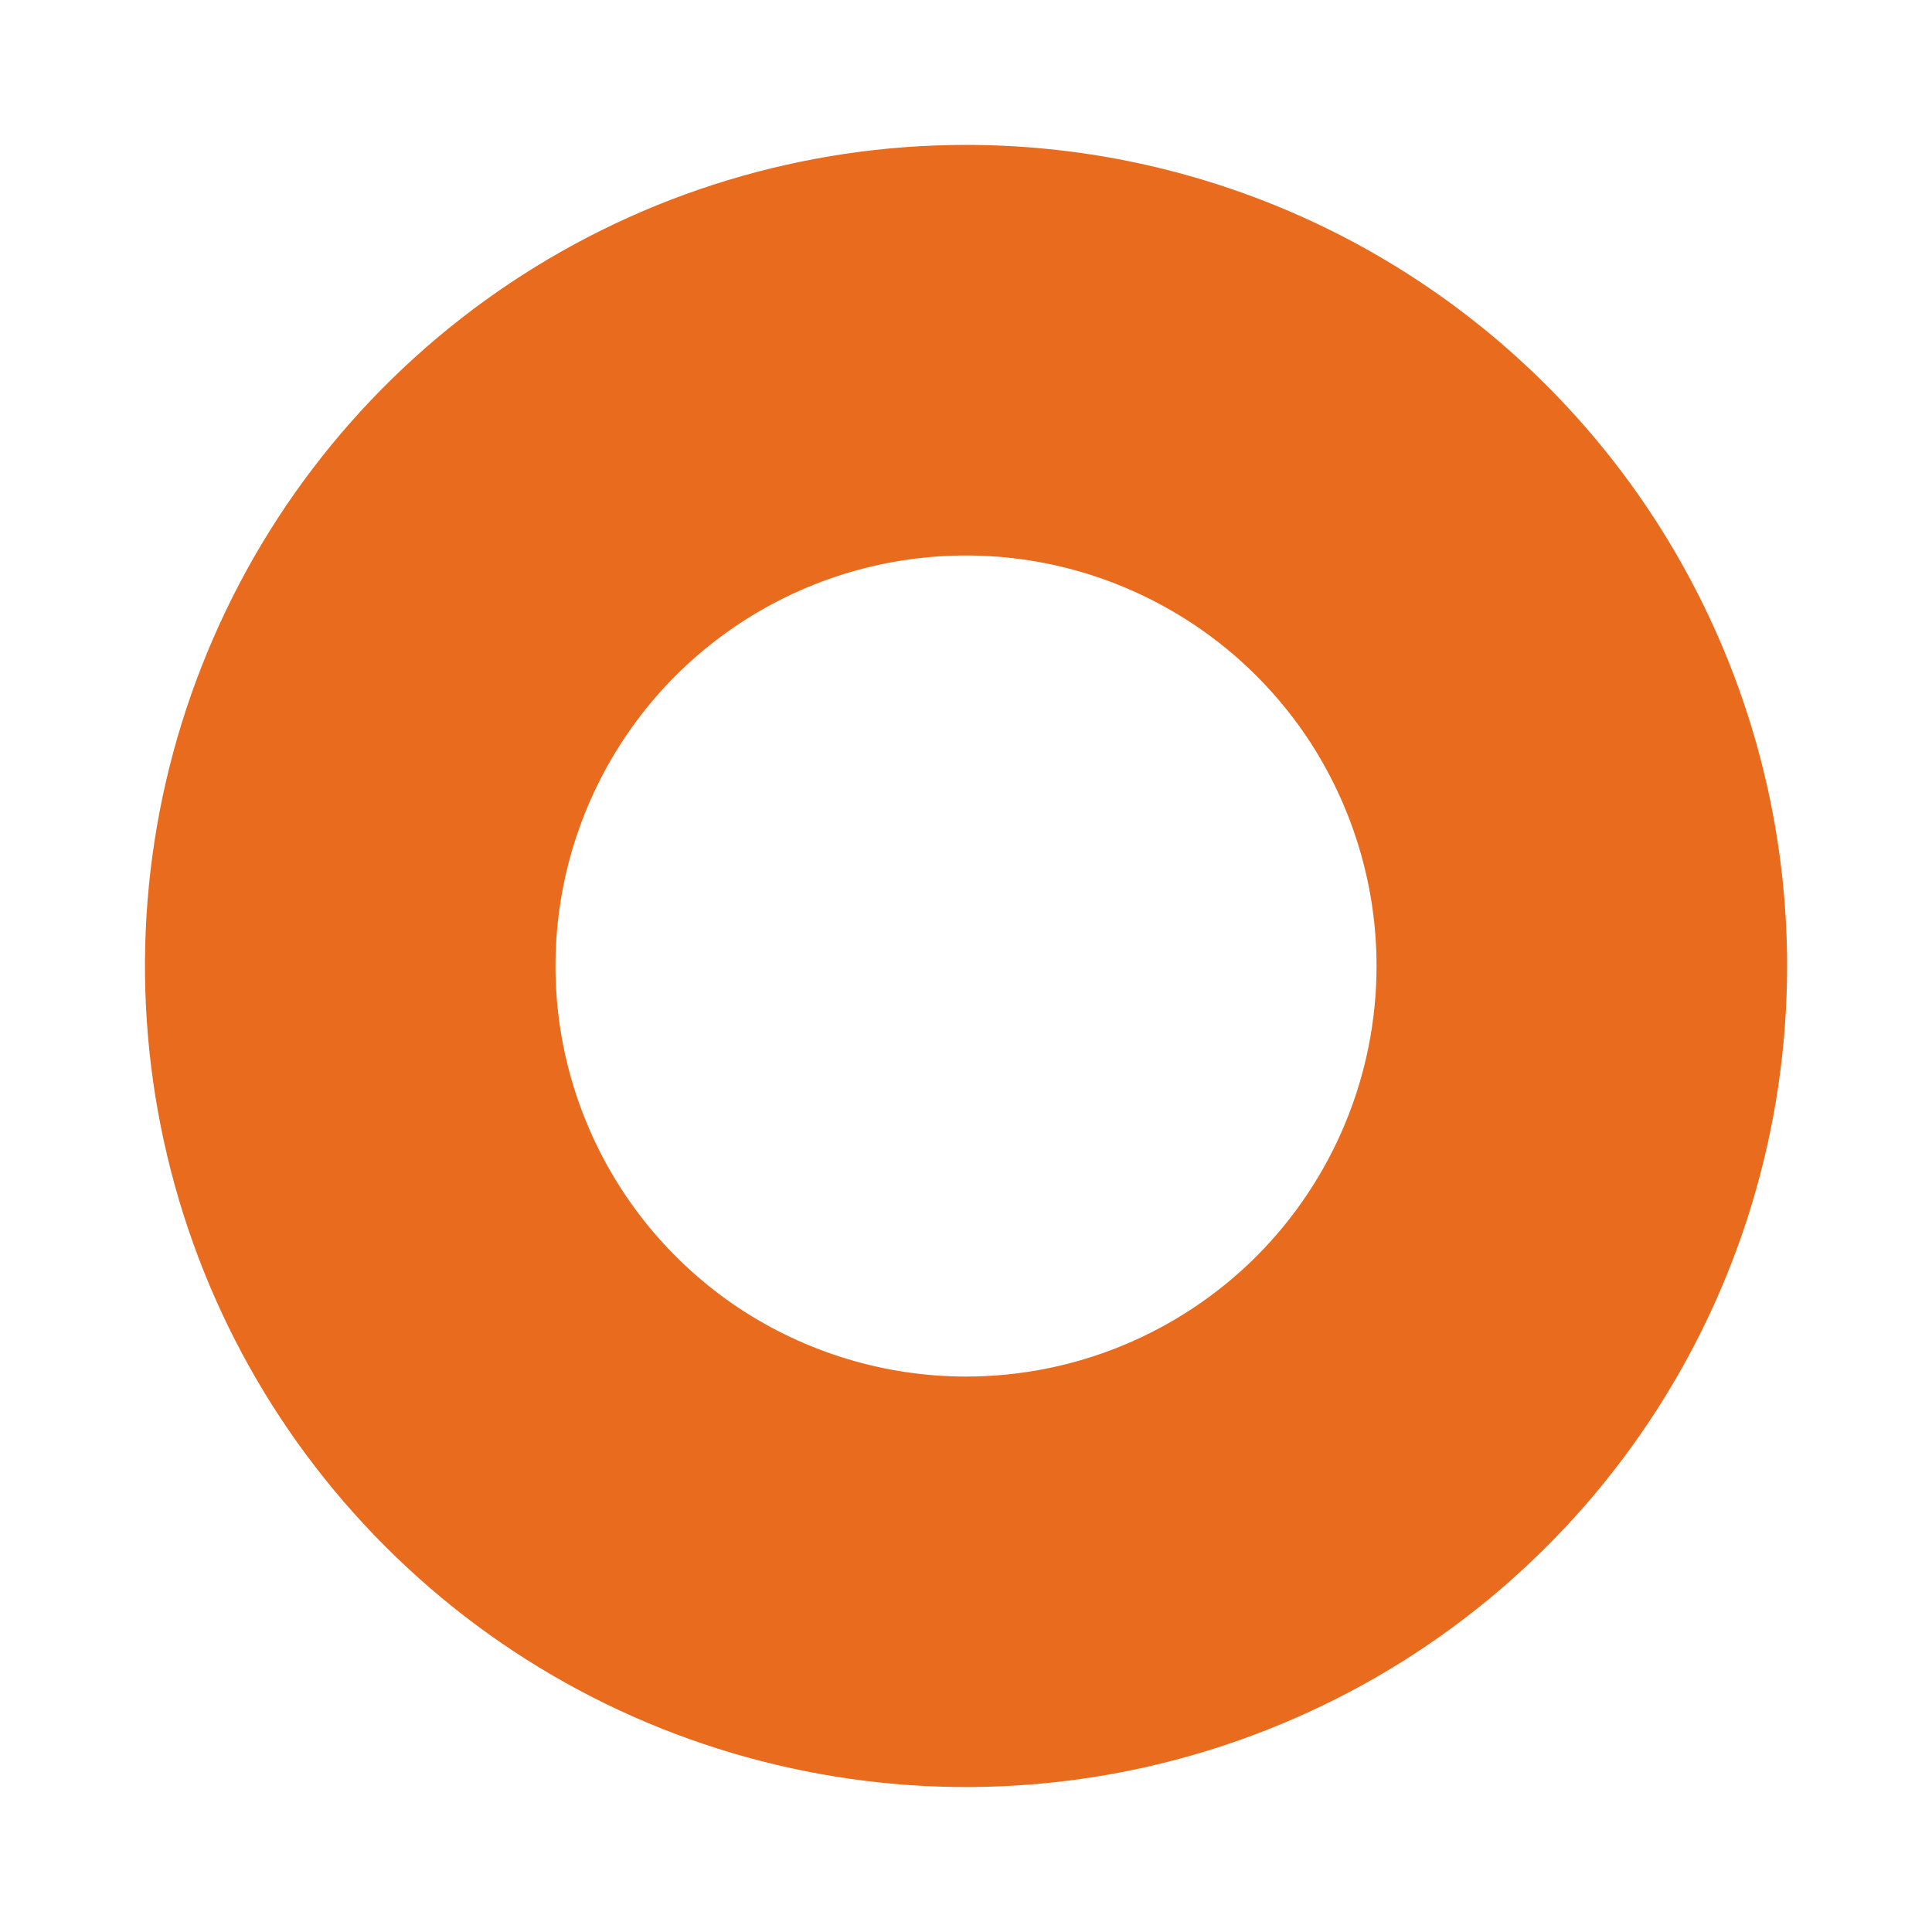 <svg width="10" height="10" viewBox="0 0 10 10" fill="none" xmlns="http://www.w3.org/2000/svg">
<path d="M5 0.75C4.159 0.75 3.338 0.999 2.639 1.466C1.94 1.933 1.395 2.597 1.074 3.374C0.752 4.15 0.668 5.005 0.832 5.829C0.996 6.654 1.4 7.411 1.995 8.005C2.589 8.6 3.346 9.004 4.171 9.168C4.995 9.332 5.85 9.248 6.626 8.926C7.403 8.605 8.067 8.06 8.534 7.361C9.001 6.662 9.25 5.841 9.25 5C9.25 3.873 8.802 2.792 8.005 1.995C7.208 1.198 6.127 0.75 5 0.75ZM5 7.125C4.58 7.125 4.169 7 3.819 6.767C3.47 6.533 3.198 6.202 3.037 5.813C2.876 5.425 2.834 4.998 2.916 4.585C2.998 4.173 3.2 3.795 3.497 3.497C3.795 3.2 4.173 2.998 4.585 2.916C4.998 2.834 5.425 2.876 5.813 3.037C6.202 3.198 6.533 3.47 6.767 3.819C7 4.169 7.125 4.58 7.125 5C7.125 5.564 6.901 6.104 6.503 6.503C6.104 6.901 5.564 7.125 5 7.125Z" fill="#E86B1E"/>
</svg>
